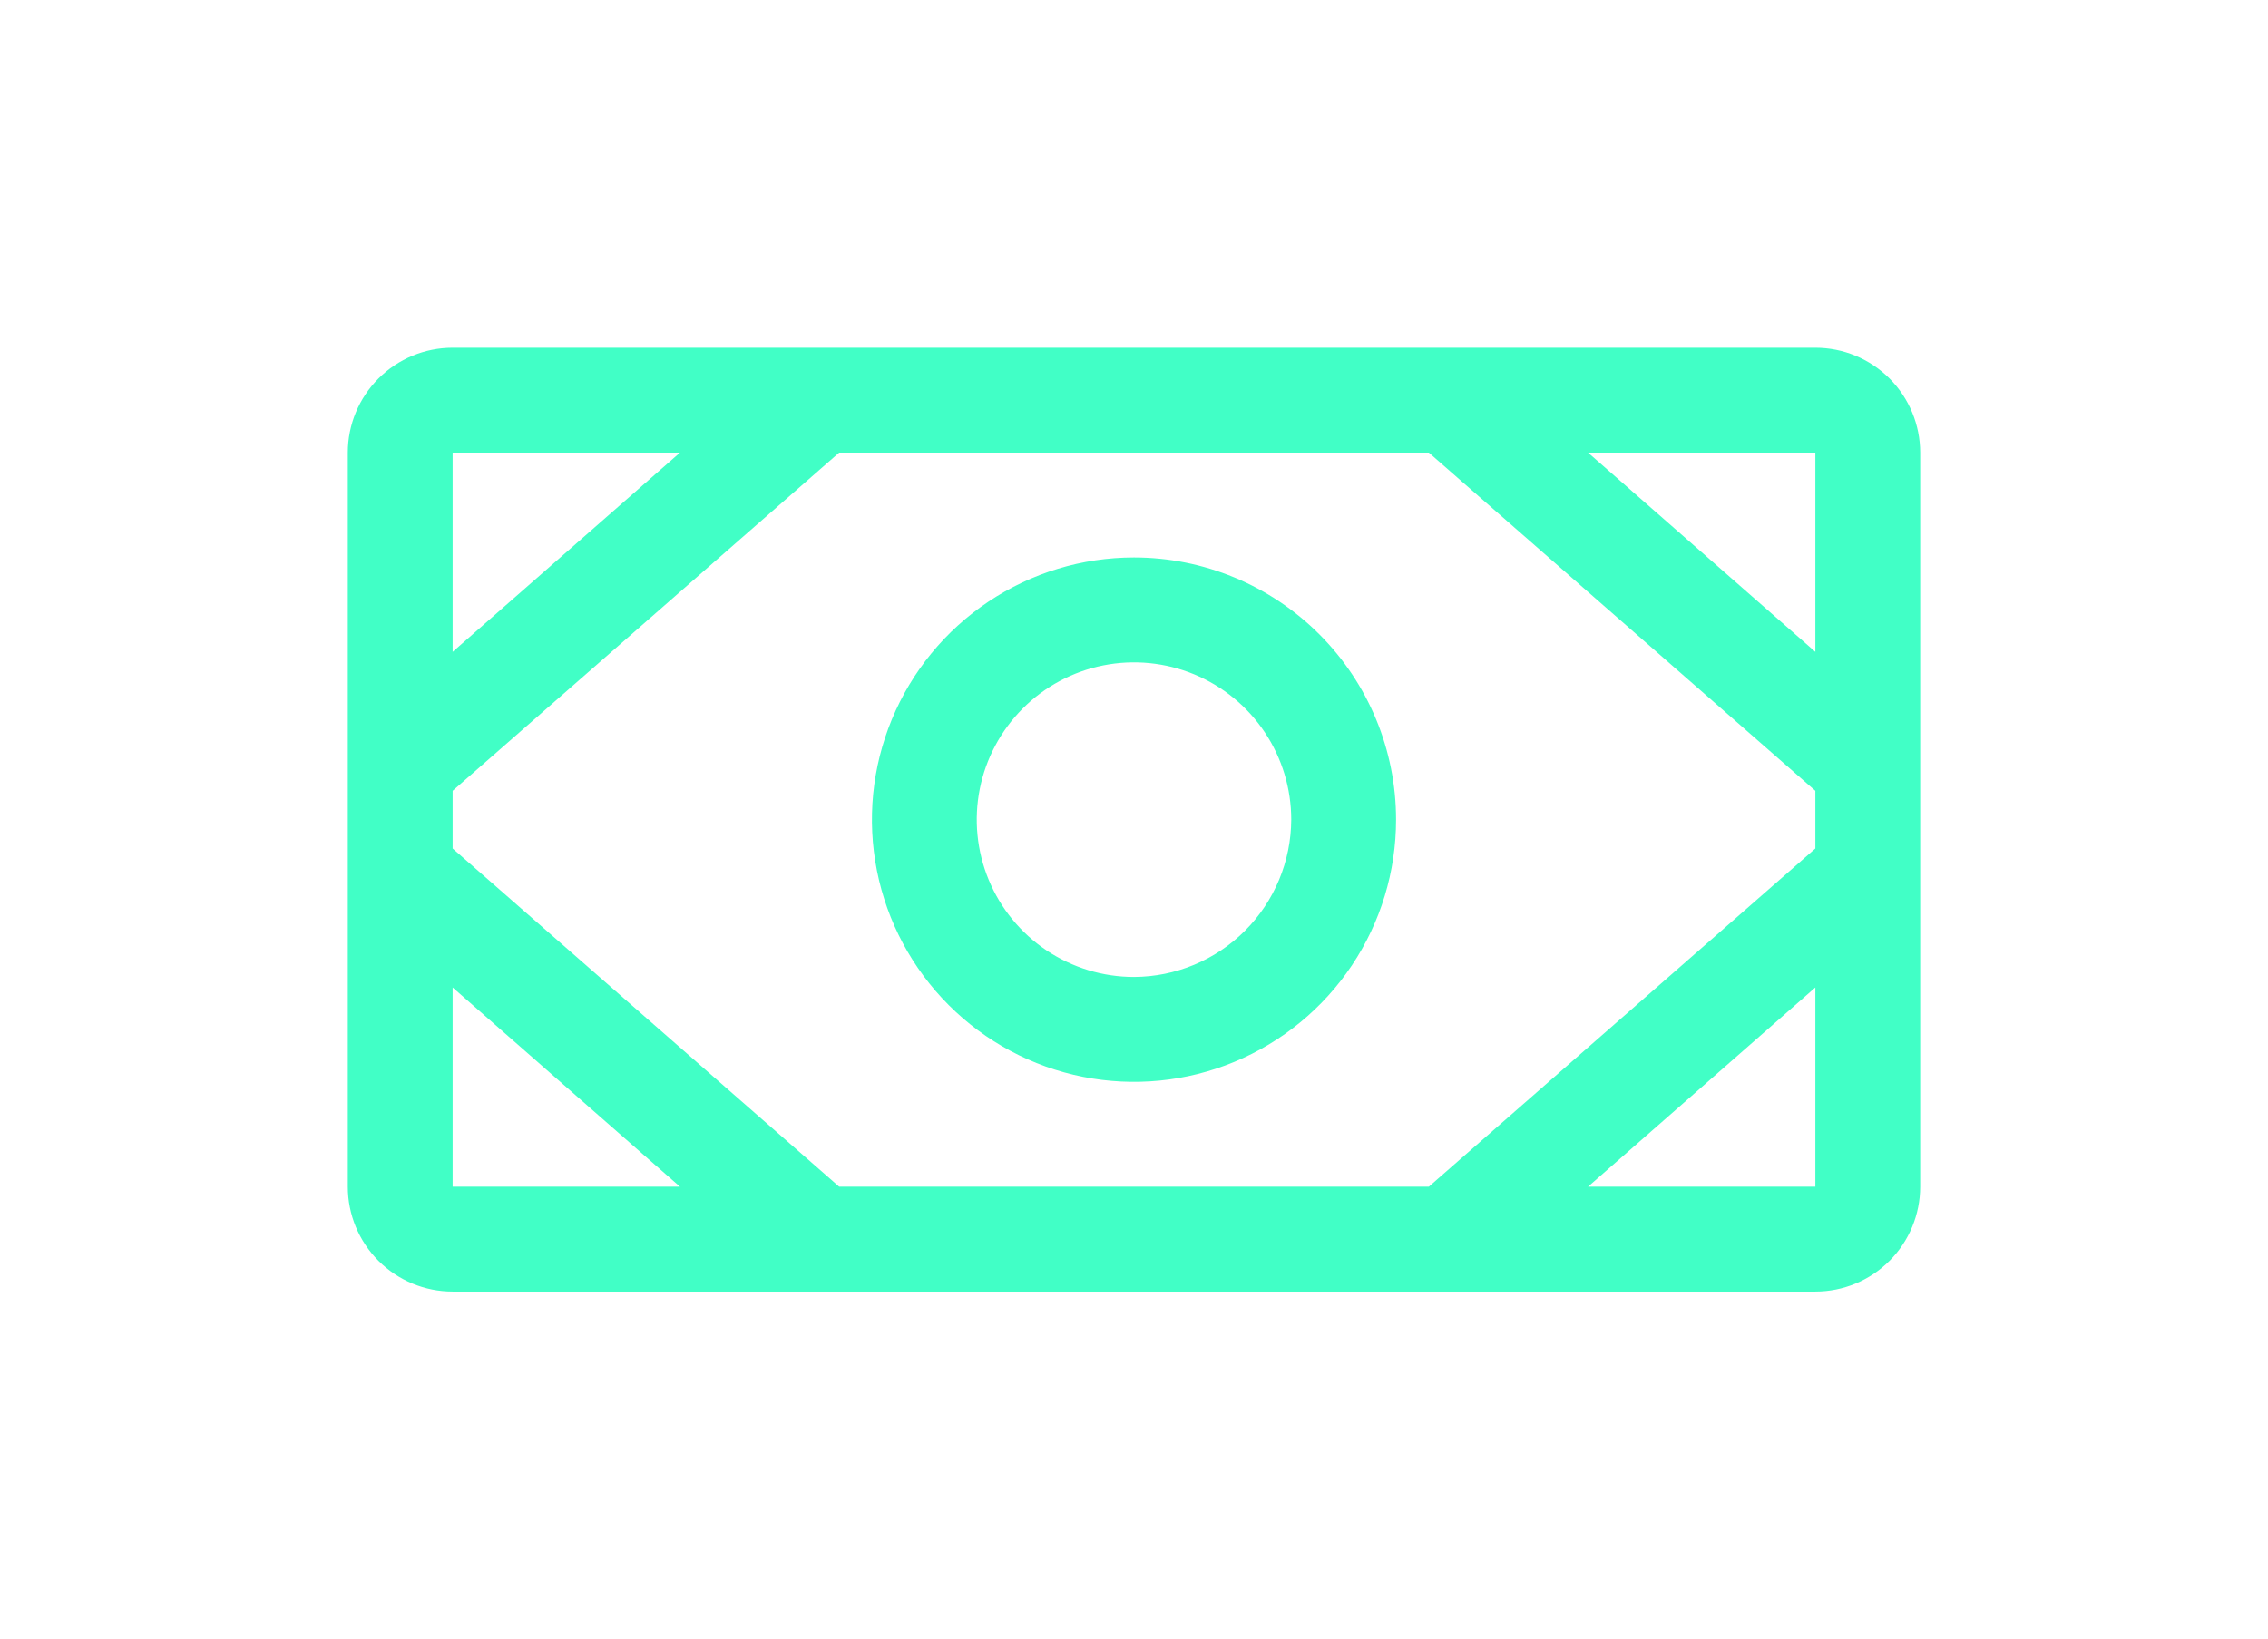 <svg width="776" height="561" viewBox="0 0 776 561" fill="none" xmlns="http://www.w3.org/2000/svg">
<g filter="url(#filter0_d_17_10)">
<path d="M569.133 51H102.867C93.354 51 84.231 54.781 77.505 61.512C70.779 68.242 67 77.371 67 86.889V338.111C67 347.629 70.779 356.758 77.505 363.488C84.231 370.219 93.354 374 102.867 374H569.133C578.646 374 587.769 370.219 594.495 363.488C601.221 356.758 605 347.629 605 338.111V86.889C605 77.371 601.221 68.242 594.495 61.512C587.769 54.781 578.646 51 569.133 51ZM235.125 338.111L102.867 222.369V202.631L235.125 86.889H436.875L569.133 202.631V222.369L436.875 338.111H235.125ZM569.133 155.078L491.347 86.889H569.133V155.078ZM180.652 86.889L102.867 155.078V86.889H180.652ZM102.867 269.922L180.652 338.111H102.867V269.922ZM569.133 338.111H491.347L569.133 269.922V338.111ZM336 122.778C318.266 122.778 300.929 128.04 286.184 137.899C271.438 147.758 259.945 161.77 253.159 178.165C246.372 194.559 244.596 212.6 248.056 230.004C251.516 247.408 260.056 263.395 272.596 275.943C285.136 288.491 301.113 297.036 318.507 300.498C335.901 303.96 353.93 302.183 370.314 295.393C386.698 288.602 400.702 277.102 410.555 262.347C420.408 247.592 425.667 230.245 425.667 212.5C425.667 188.704 416.22 165.883 399.404 149.057C382.588 132.231 359.781 122.778 336 122.778ZM336 266.333C325.359 266.333 314.958 263.176 306.11 257.261C297.263 251.346 290.367 242.938 286.295 233.101C282.223 223.264 281.158 212.44 283.234 201.998C285.31 191.555 290.434 181.963 297.958 174.434C305.482 166.905 315.068 161.778 325.504 159.701C335.94 157.624 346.758 158.69 356.588 162.764C366.419 166.839 374.821 173.739 380.733 182.592C386.645 191.445 389.8 201.853 389.8 212.5C389.741 226.759 384.054 240.418 373.977 250.501C363.9 260.584 350.25 266.274 336 266.333Z" fill="#41FFC6"/>
</g>
<defs>
<filter id="filter0_d_17_10" x="0" y="0" width="776" height="561" filterUnits="userSpaceOnUse" color-interpolation-filters="sRGB">
<feFlood flood-opacity="0" result="BackgroundImageFix"/>
<feColorMatrix in="SourceAlpha" type="matrix" values="0 0 0 0 0 0 0 0 0 0 0 0 0 0 0 0 0 0 127 0" result="hardAlpha"/>
<feOffset dx="52" dy="68"/>
<feGaussianBlur stdDeviation="59.5"/>
<feComposite in2="hardAlpha" operator="out"/>
<feColorMatrix type="matrix" values="0 0 0 0 0.255 0 0 0 0 1 0 0 0 0 0.776 0 0 0 0.3 0"/>
<feBlend mode="normal" in2="BackgroundImageFix" result="effect1_dropShadow_17_10"/>
<feBlend mode="normal" in="SourceGraphic" in2="effect1_dropShadow_17_10" result="shape"/>
</filter>
</defs>
</svg>
